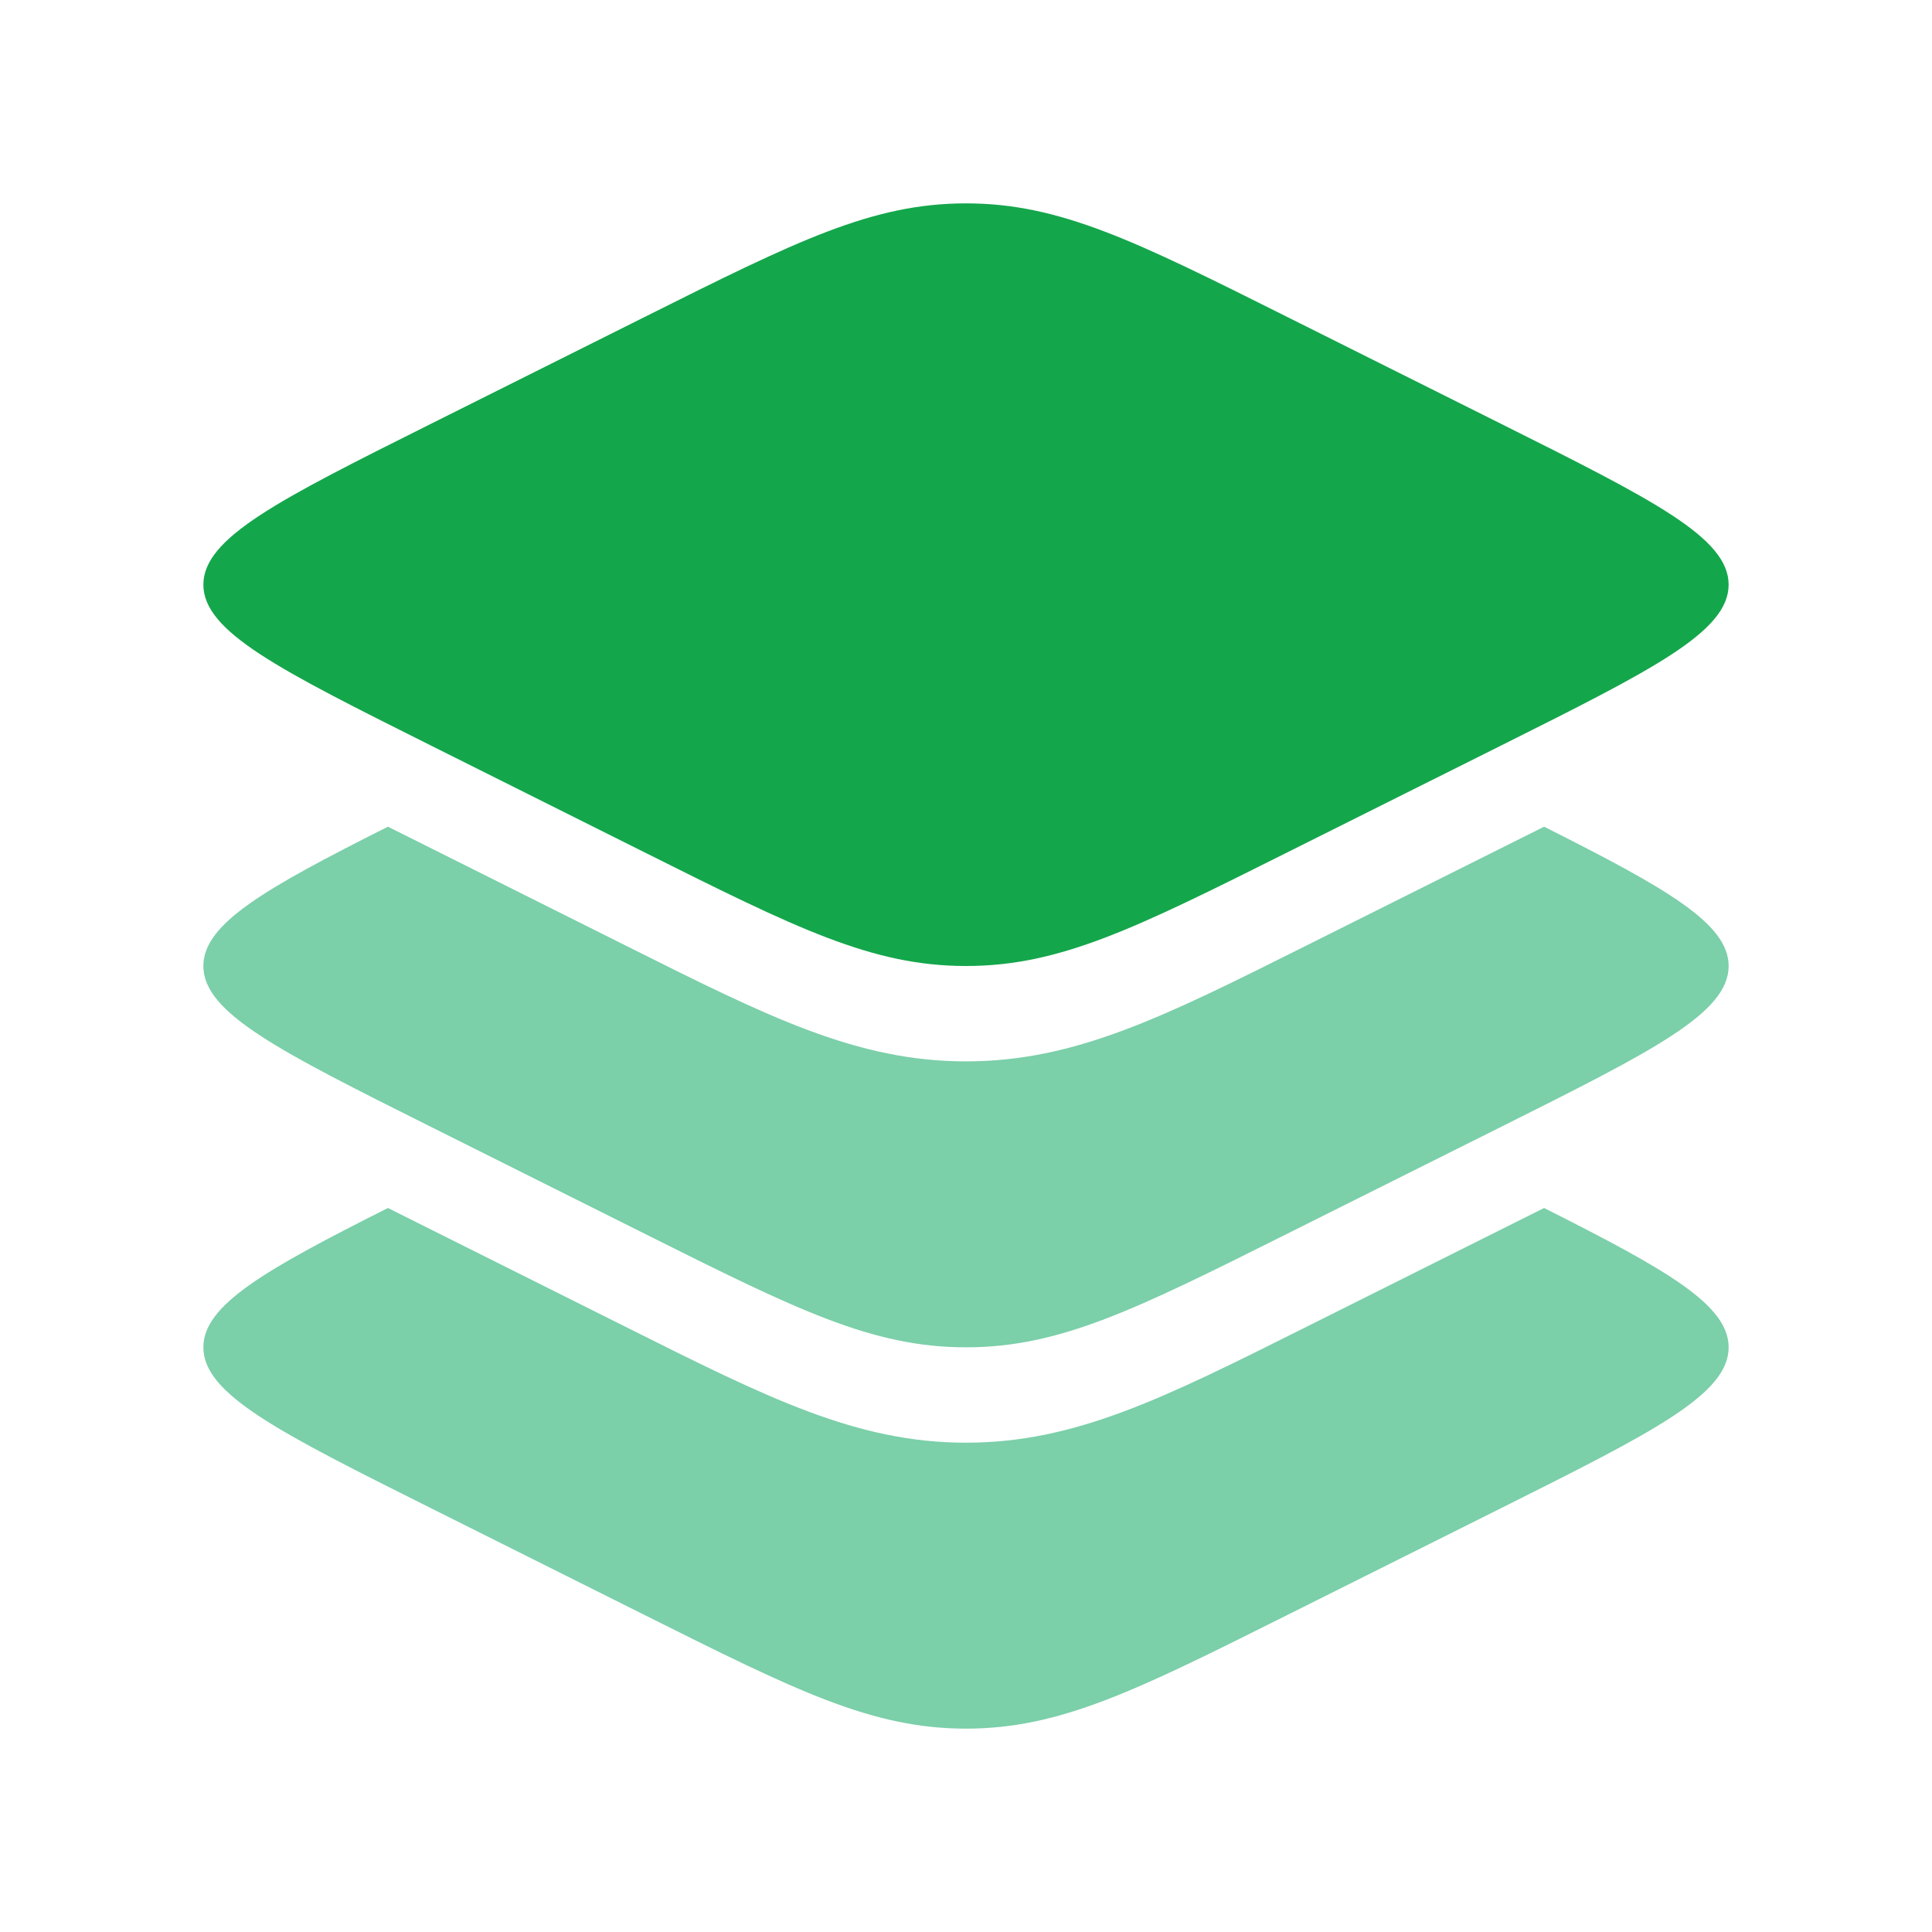 <?xml version="1.0" encoding="UTF-8"?> <svg xmlns="http://www.w3.org/2000/svg" width="19" height="19" viewBox="0 0 19 19" fill="none"> <path d="M14.766 14.83L12.659 15.883C11.17 16.628 10.425 17 9.5 17C8.575 17 7.83 16.628 6.34 15.883L4.234 14.83C2.745 14.085 2 13.713 2 13.25C2 12.833 2.605 12.489 3.815 11.88L6.171 13.058C7.558 13.752 8.429 14.188 9.5 14.188C10.571 14.188 11.442 13.752 12.829 13.058L15.185 11.88C16.395 12.489 17 12.833 17 13.25C17 13.713 16.255 14.085 14.766 14.83Z" fill="#7BCFA9"></path> <path d="M14.766 11.08L12.659 12.133C11.17 12.878 10.425 13.25 9.5 13.25C8.575 13.25 7.83 12.878 6.34 12.133L4.234 11.08C2.745 10.335 2 9.963 2 9.5C2 9.083 2.605 8.739 3.815 8.13L6.171 9.308C7.558 10.002 8.429 10.438 9.5 10.438C10.571 10.438 11.442 10.002 12.829 9.308L15.185 8.13C16.395 8.739 17 9.083 17 9.5C17 9.963 16.255 10.335 14.766 11.08Z" fill="#7BCFA9"></path> <path d="M4.234 7.33C2.745 6.585 2 6.213 2 5.75C2 5.287 2.745 4.915 4.234 4.17L6.34 3.117C7.83 2.372 8.575 2 9.5 2C10.425 2 11.17 2.372 12.659 3.117L14.766 4.17C16.255 4.915 17 5.287 17 5.75C17 6.213 16.255 6.585 14.766 7.33L12.659 8.383C11.17 9.128 10.425 9.5 9.5 9.5C8.575 9.5 7.83 9.128 6.34 8.383L4.234 7.33Z" fill="#14A64B"></path> </svg> 
